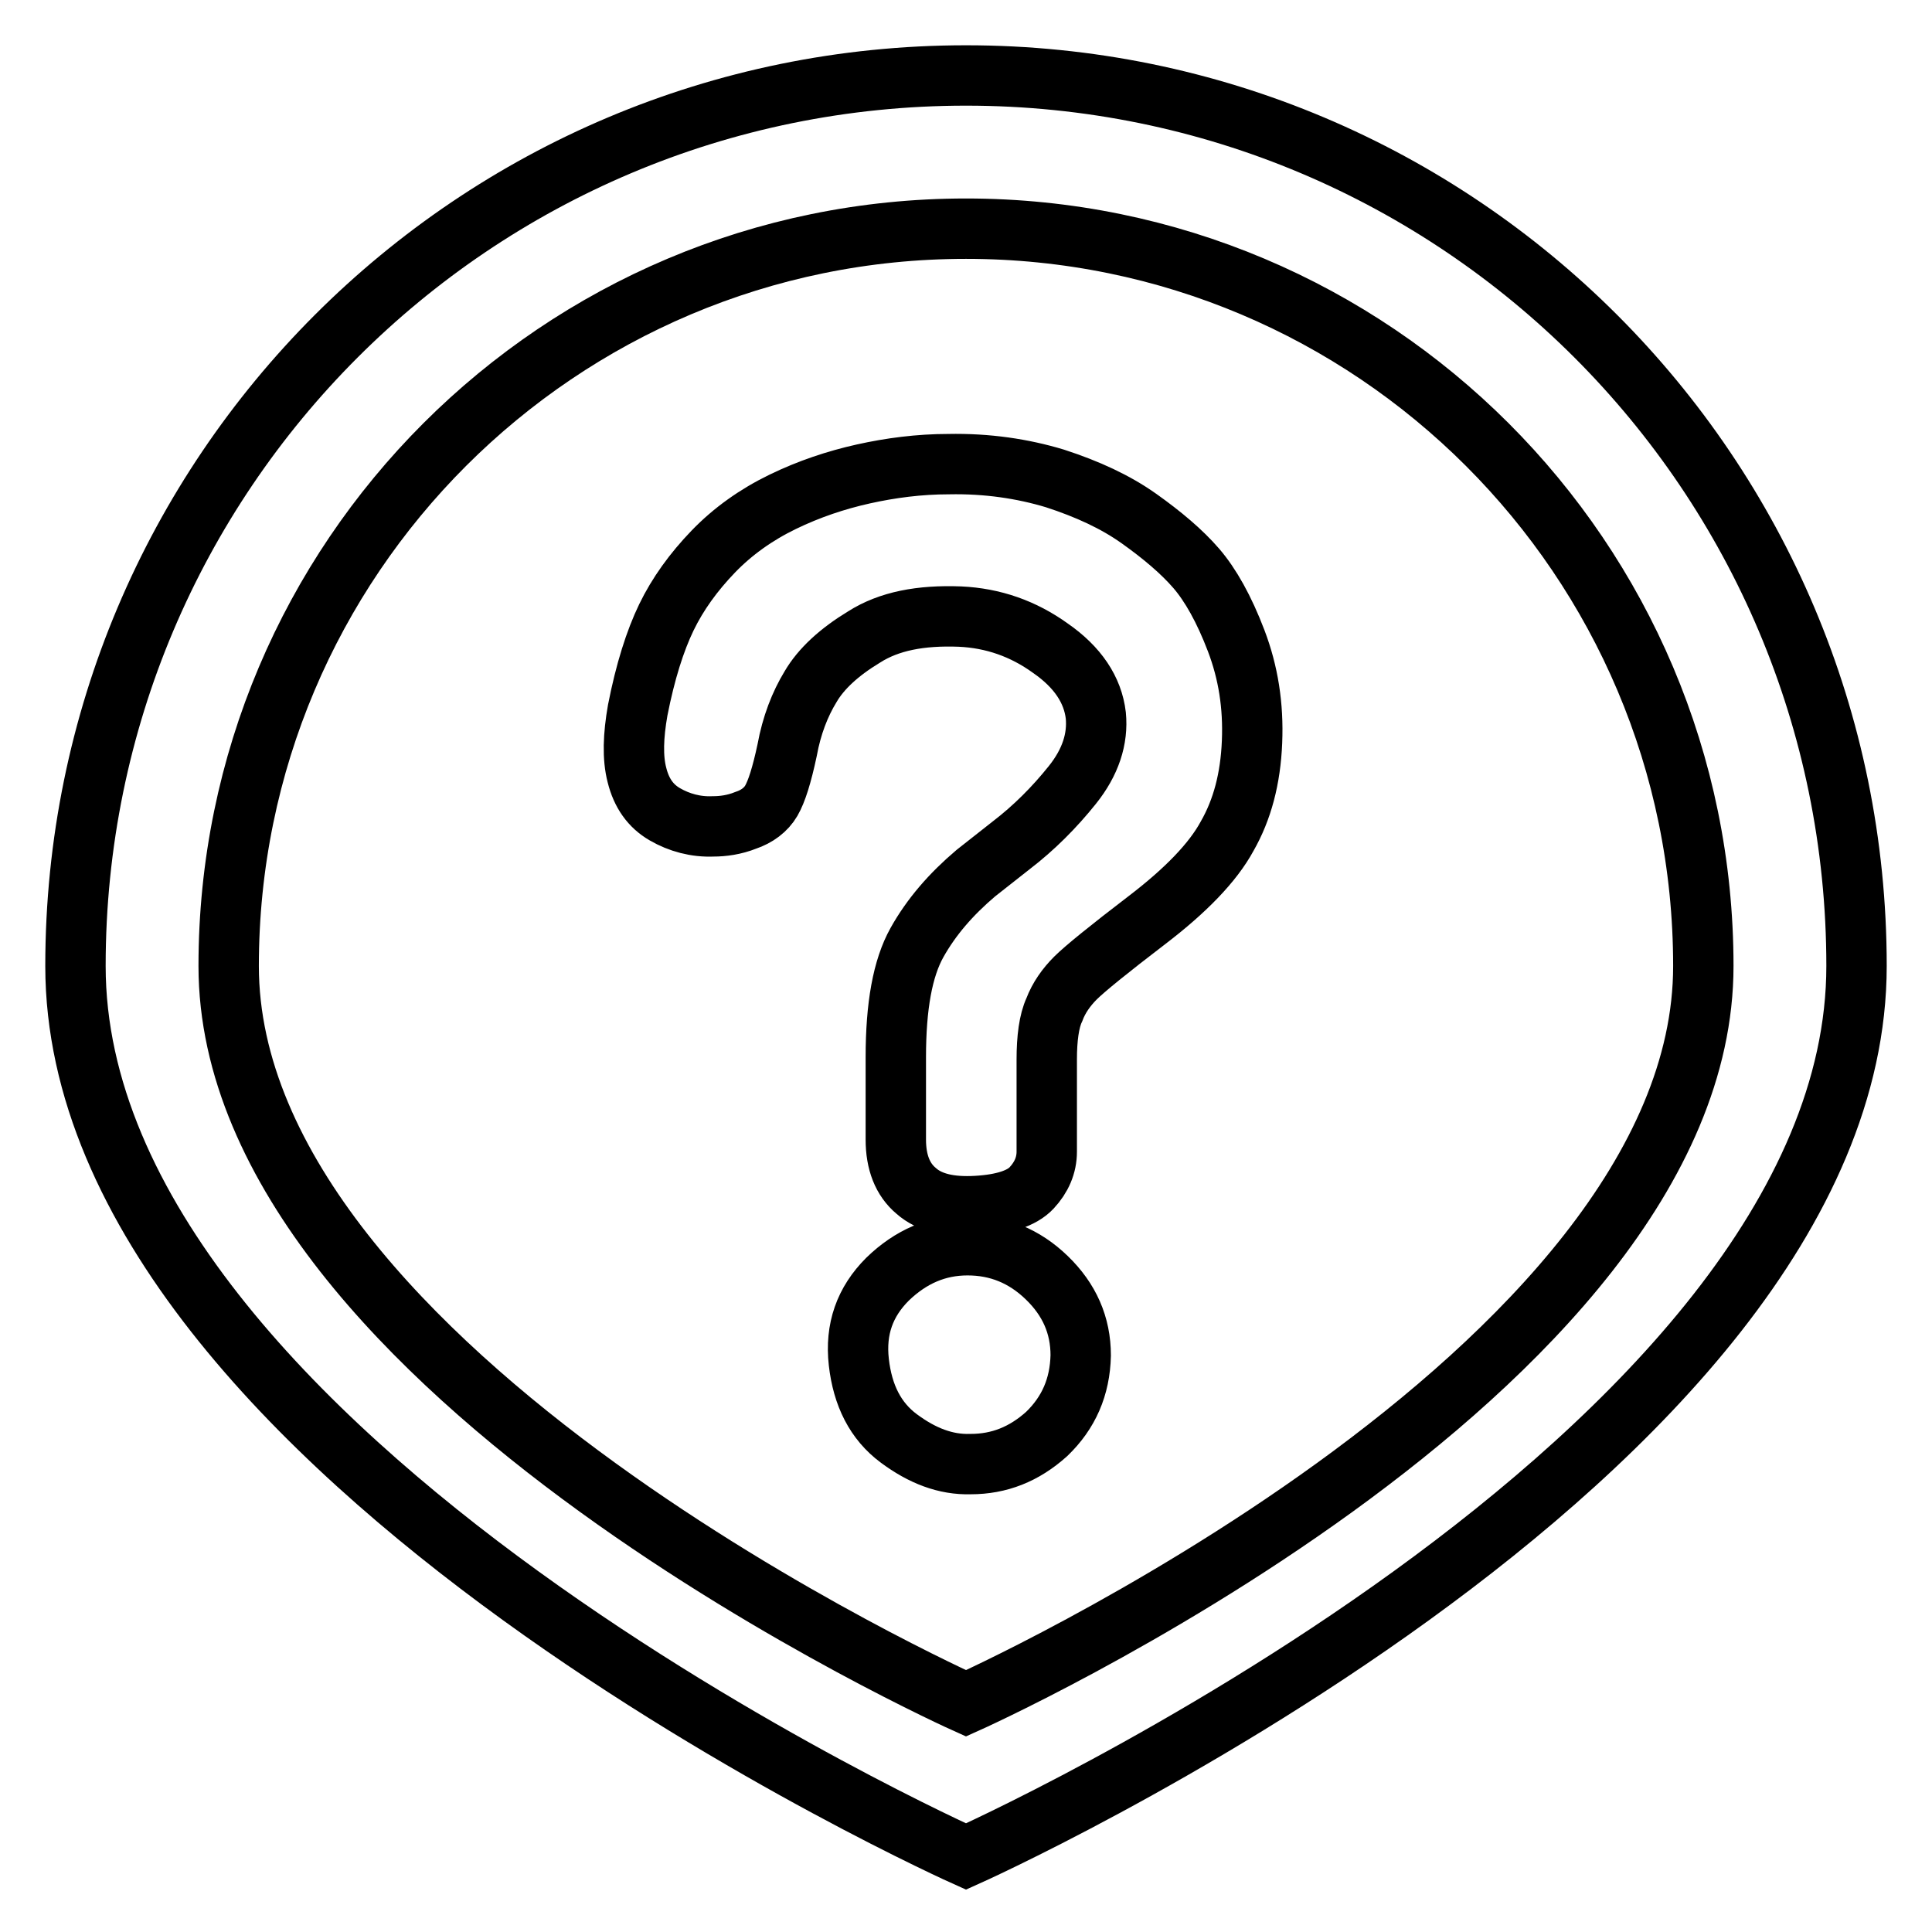 <?xml version="1.0" encoding="utf-8"?>
<!-- Svg Vector Icons : http://www.onlinewebfonts.com/icon -->
<!DOCTYPE svg PUBLIC "-//W3C//DTD SVG 1.1//EN" "http://www.w3.org/Graphics/SVG/1.1/DTD/svg11.dtd">
<svg version="1.1" xmlns="http://www.w3.org/2000/svg" xmlns:xlink="http://www.w3.org/1999/xlink" x="0px" y="0px" viewBox="0 0 256 256" enable-background="new 0 0 256 256" xml:space="preserve">
<g> <path stroke-width="8" fill-opacity="0" stroke="#000000"  d="M138.7,140.4v12.2c0,1.8-0.7,3.4-2,4.8c-1.3,1.4-3.8,2.2-7.3,2.4c-3.5,0.2-6.2-0.4-8-2 c-1.8-1.5-2.7-3.8-2.7-6.8v-10.9c0-6.8,0.9-11.8,2.8-15.2c1.9-3.4,4.5-6.4,7.8-9.2l4.7-3.7c3-2.3,5.7-5,8.1-8 c2.4-3,3.4-6.1,3.1-9.2c-0.4-3.4-2.4-6.4-6-8.9c-3.6-2.6-7.6-4-12-4.2c-5.2-0.2-9.4,0.6-12.7,2.7c-3.3,2-5.7,4.2-7.1,6.6 c-1.4,2.3-2.5,5.1-3.1,8.4c-0.7,3.3-1.4,5.5-2.1,6.7c-0.7,1.2-1.9,2.1-3.4,2.6c-1.5,0.6-3,0.8-4.3,0.8c-2.3,0.1-4.5-0.5-6.4-1.6 c-1.9-1.1-3.1-2.8-3.7-5.2c-0.6-2.3-0.5-5.2,0.1-8.6c1-5.1,2.3-9.2,3.8-12.3c1.5-3.1,3.6-6,6.2-8.7c2.6-2.7,5.7-4.9,9.2-6.6 c3.5-1.7,7.1-2.9,10.7-3.7c3.6-0.8,7.4-1.3,11.3-1.3c5.1-0.1,9.8,0.6,14.1,1.9c4.3,1.4,8,3.1,11.1,5.3c3.1,2.2,5.7,4.4,7.6,6.6 s3.7,5.4,5.3,9.6s2.3,8.6,2.1,13.4c-0.2,4.9-1.3,9-3.3,12.5c-1.9,3.5-5.5,7.2-10.6,11.1c-5.1,3.9-8.3,6.5-9.5,7.7 c-1.2,1.2-2.2,2.6-2.8,4.2C139,135.3,138.7,137.6,138.7,140.4z M128.6,194c-3.3,0.1-6.4-1.1-9.5-3.4c-3.1-2.3-4.8-5.7-5.3-10.1 c-0.5-4.4,0.8-8,3.8-11c3.1-3,6.6-4.5,10.6-4.5c4,0,7.5,1.4,10.5,4.3c3,2.9,4.5,6.3,4.5,10.3c-0.1,4.2-1.6,7.6-4.5,10.4 C135.7,192.7,132.4,194,128.6,194z M128,10C62.8,10,10,62.8,10,128c0,65.2,118,118,118,118s118-52.8,118-118 C246,62.8,193.2,10,128,10z M128,225.7c0,0-97.7-43.8-97.7-97.7c0-54,43.8-97.7,97.7-97.7S225.7,74,225.7,128 C225.7,182,128,225.7,128,225.7z"/></g>
</svg>